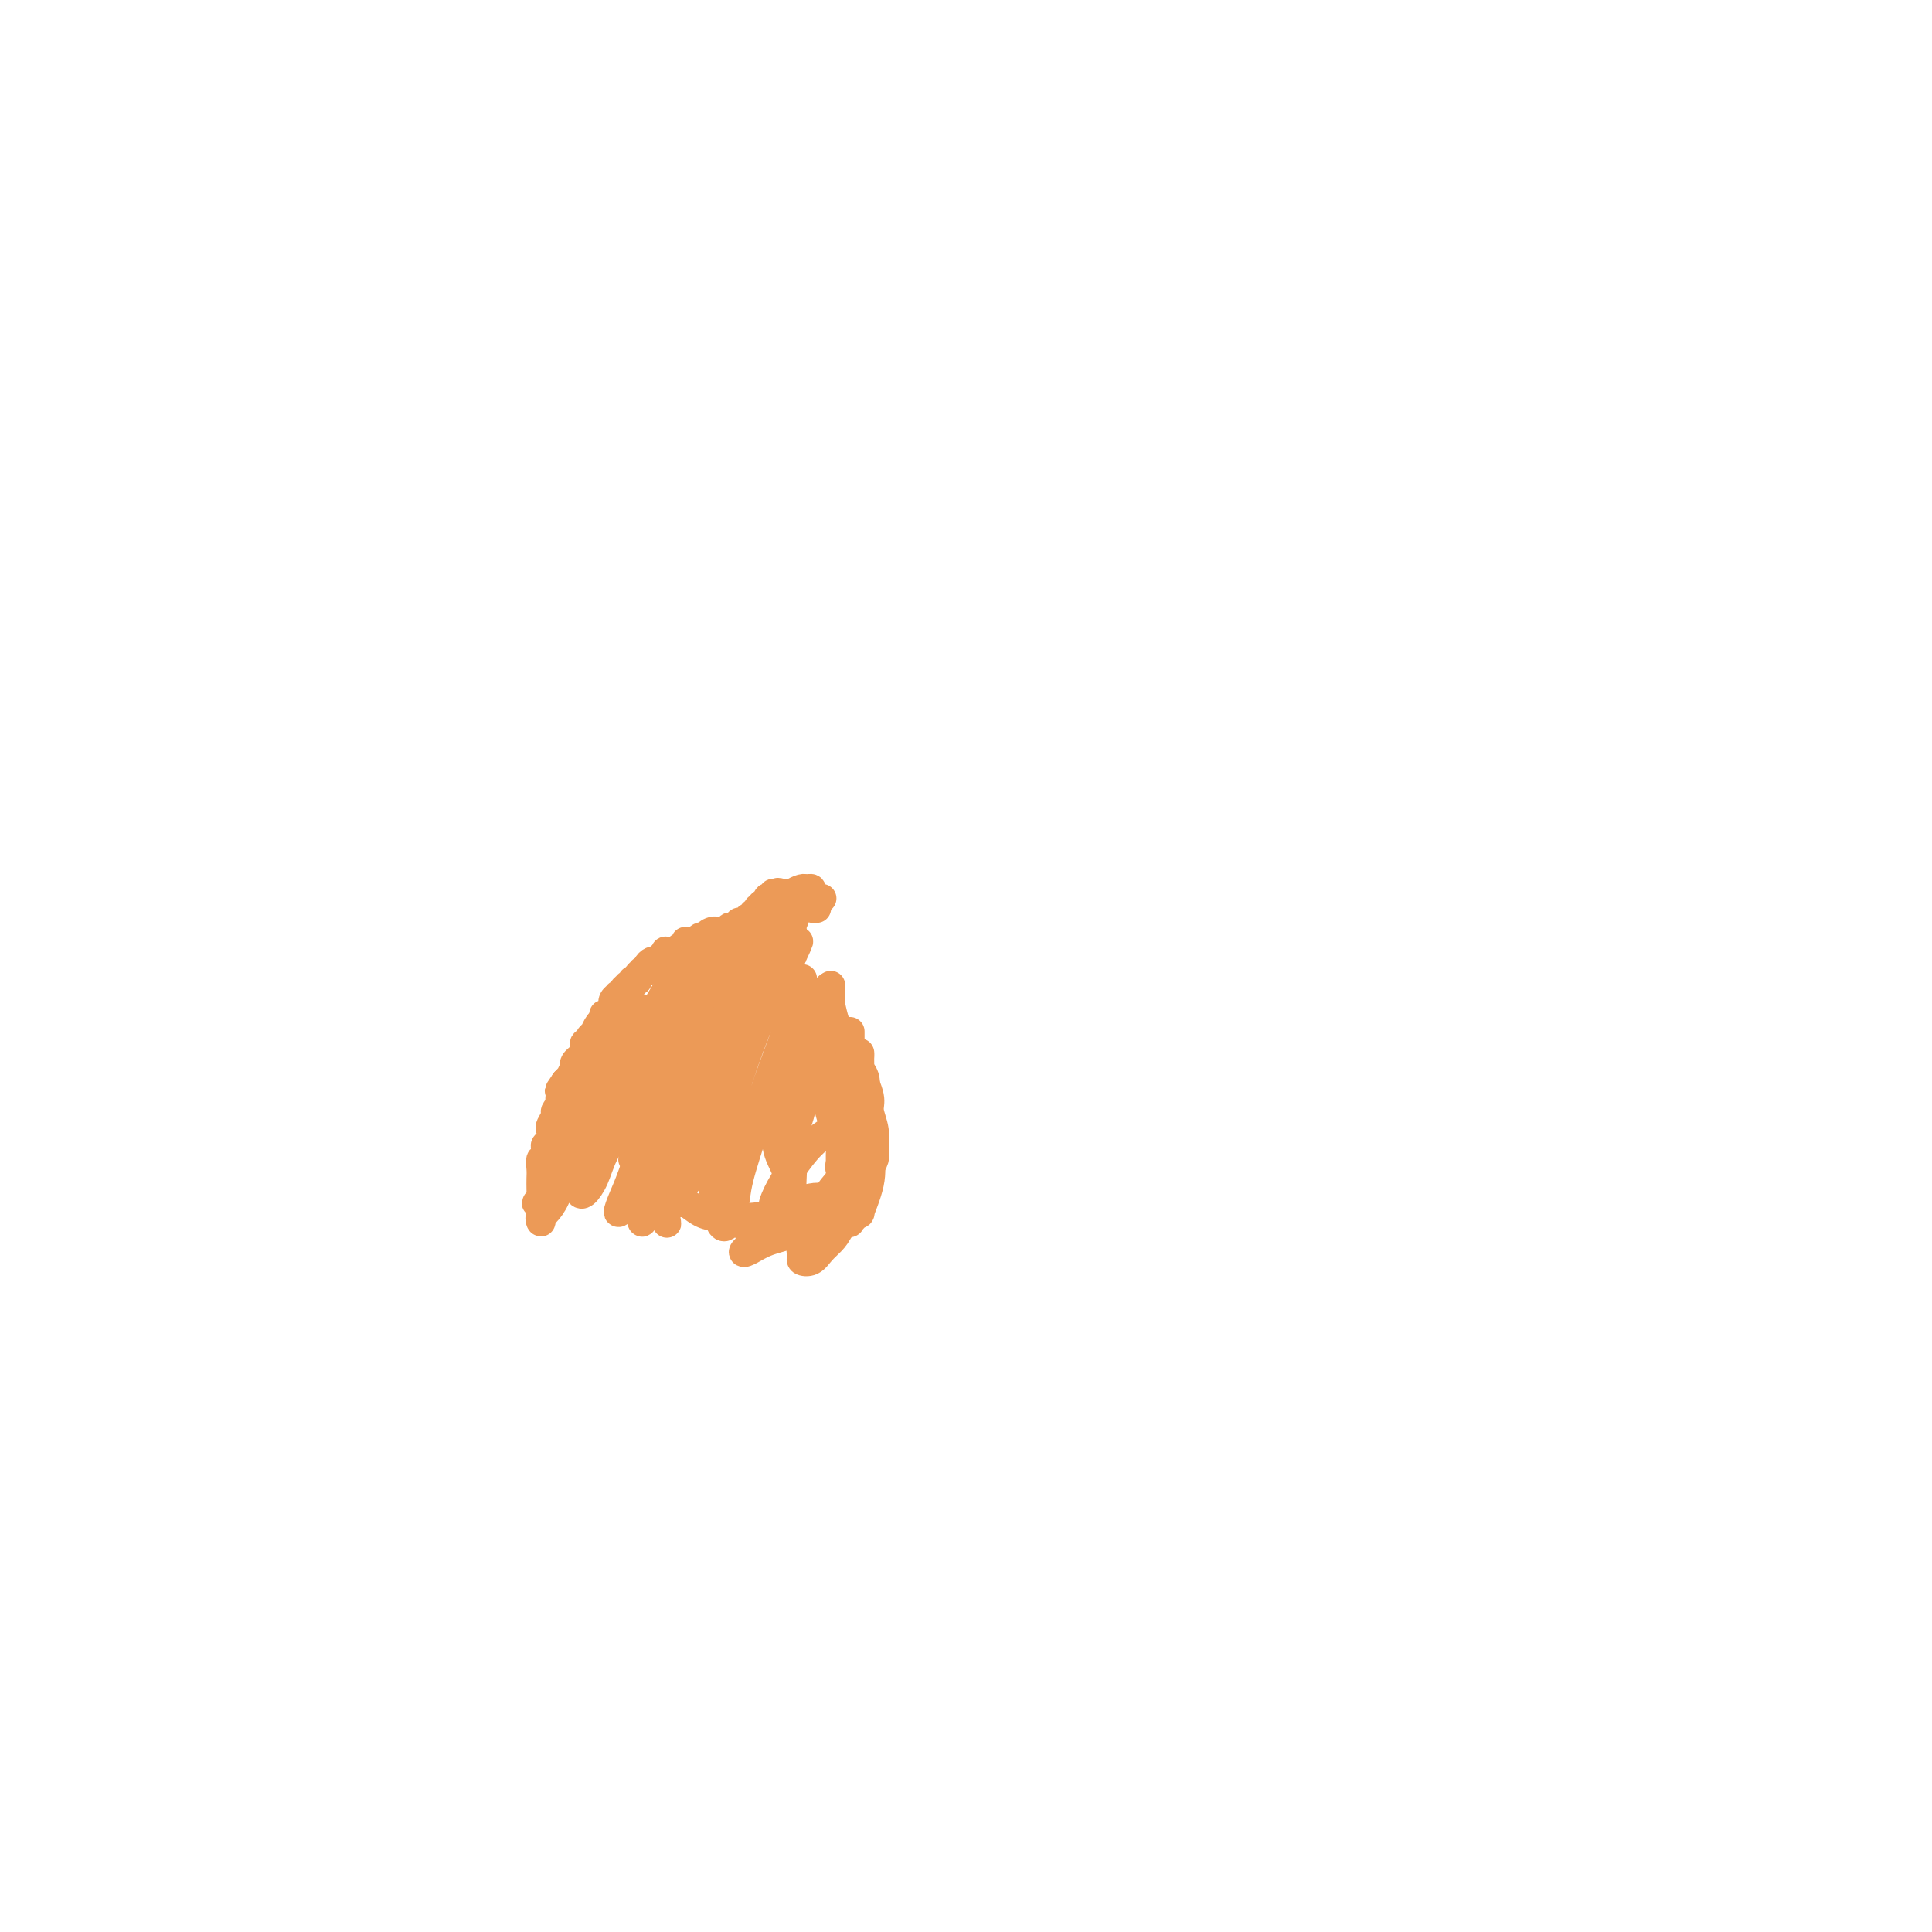 <svg viewBox='0 0 400 400' version='1.1' xmlns='http://www.w3.org/2000/svg' xmlns:xlink='http://www.w3.org/1999/xlink'><g fill='none' stroke='#EC9A57' stroke-width='6' stroke-linecap='round' stroke-linejoin='round'><path d='M140,212c0.836,-1.613 1.672,-3.226 2,-4c0.328,-0.774 0.146,-0.708 0,-1c-0.146,-0.292 -0.258,-0.941 0,-1c0.258,-0.059 0.886,0.472 1,1c0.114,0.528 -0.285,1.051 -1,2c-0.715,0.949 -1.747,2.322 -3,5c-1.253,2.678 -2.727,6.661 -4,9c-1.273,2.339 -2.344,3.034 -3,4c-0.656,0.966 -0.896,2.203 -1,3c-0.104,0.797 -0.070,1.154 0,1c0.070,-0.154 0.178,-0.819 0,-1c-0.178,-0.181 -0.643,0.122 0,-1c0.643,-1.122 2.392,-3.670 4,-6c1.608,-2.330 3.074,-4.442 4,-6c0.926,-1.558 1.312,-2.563 3,-5c1.688,-2.437 4.678,-6.305 6,-8c1.322,-1.695 0.975,-1.215 1,-1c0.025,0.215 0.423,0.165 0,1c-0.423,0.835 -1.667,2.555 -3,5c-1.333,2.445 -2.754,5.615 -4,8c-1.246,2.385 -2.316,3.986 -4,7c-1.684,3.014 -3.983,7.441 -5,10c-1.017,2.559 -0.751,3.248 -1,4c-0.249,0.752 -1.012,1.566 -1,2c0.012,0.434 0.799,0.489 1,0c0.201,-0.489 -0.184,-1.520 0,-2c0.184,-0.480 0.936,-0.407 2,-2c1.064,-1.593 2.440,-4.852 4,-8c1.560,-3.148 3.303,-6.185 5,-9c1.697,-2.815 3.349,-5.407 5,-8'/><path d='M148,211c3.979,-6.175 5.927,-8.112 7,-9c1.073,-0.888 1.272,-0.726 1,0c-0.272,0.726 -1.015,2.015 -2,4c-0.985,1.985 -2.211,4.667 -5,10c-2.789,5.333 -7.139,13.318 -9,17c-1.861,3.682 -1.232,3.062 -2,5c-0.768,1.938 -2.933,6.436 -4,9c-1.067,2.564 -1.038,3.196 -1,4c0.038,0.804 0.083,1.780 0,2c-0.083,0.220 -0.294,-0.315 0,-1c0.294,-0.685 1.094,-1.521 2,-3c0.906,-1.479 1.917,-3.603 3,-6c1.083,-2.397 2.238,-5.068 4,-9c1.762,-3.932 4.131,-9.125 7,-14c2.869,-4.875 6.240,-9.430 8,-12c1.760,-2.570 1.911,-3.154 2,-3c0.089,0.154 0.116,1.045 -1,3c-1.116,1.955 -3.374,4.975 -5,8c-1.626,3.025 -2.621,6.054 -4,9c-1.379,2.946 -3.141,5.807 -4,8c-0.859,2.193 -0.816,3.718 -1,5c-0.184,1.282 -0.594,2.321 -1,3c-0.406,0.679 -0.807,0.998 -1,1c-0.193,0.002 -0.180,-0.312 0,-1c0.180,-0.688 0.525,-1.750 1,-3c0.475,-1.250 1.081,-2.687 2,-5c0.919,-2.313 2.152,-5.501 4,-9c1.848,-3.499 4.310,-7.309 6,-11c1.690,-3.691 2.609,-7.263 4,-10c1.391,-2.737 3.255,-4.639 4,-6c0.745,-1.361 0.373,-2.180 0,-3'/><path d='M163,194c3.164,-7.601 1.073,-3.103 0,-1c-1.073,2.103 -1.127,1.810 -2,2c-0.873,0.190 -2.564,0.864 -4,2c-1.436,1.136 -2.616,2.736 -4,4c-1.384,1.264 -2.972,2.193 -4,3c-1.028,0.807 -1.496,1.491 -2,2c-0.504,0.509 -1.044,0.842 -1,1c0.044,0.158 0.673,0.140 1,0c0.327,-0.140 0.352,-0.404 1,-1c0.648,-0.596 1.917,-1.524 3,-2c1.083,-0.476 1.978,-0.499 3,-1c1.022,-0.501 2.172,-1.481 3,-2c0.828,-0.519 1.336,-0.578 2,-1c0.664,-0.422 1.484,-1.209 2,-2c0.516,-0.791 0.727,-1.588 1,-2c0.273,-0.412 0.609,-0.440 1,-1c0.391,-0.560 0.837,-1.652 1,-2c0.163,-0.348 0.044,0.046 0,0c-0.044,-0.046 -0.011,-0.534 0,-1c0.011,-0.466 0.001,-0.909 0,-1c-0.001,-0.091 0.008,0.172 0,0c-0.008,-0.172 -0.034,-0.778 0,-1c0.034,-0.222 0.128,-0.059 0,0c-0.128,0.059 -0.479,0.016 -1,0c-0.521,-0.016 -1.212,-0.004 -2,0c-0.788,0.004 -1.674,0.001 -2,0c-0.326,-0.001 -0.093,-0.000 0,0c0.093,0.000 0.047,0.000 0,0'/><path d='M159,190c-0.577,-0.200 0.480,0.300 1,0c0.520,-0.300 0.501,-1.401 1,-2c0.499,-0.599 1.514,-0.696 2,-1c0.486,-0.304 0.441,-0.813 1,-1c0.559,-0.187 1.722,-0.050 2,0c0.278,0.050 -0.328,0.013 0,0c0.328,-0.013 1.592,-0.004 2,0c0.408,0.004 -0.038,0.001 0,0c0.038,-0.001 0.561,0.001 1,0c0.439,-0.001 0.793,-0.003 1,0c0.207,0.003 0.267,0.011 0,0c-0.267,-0.011 -0.859,-0.041 -1,0c-0.141,0.041 0.171,0.154 0,0c-0.171,-0.154 -0.823,-0.574 -1,-1c-0.177,-0.426 0.122,-0.856 0,-1c-0.122,-0.144 -0.667,-0.001 -1,0c-0.333,0.001 -0.456,-0.141 -1,0c-0.544,0.141 -1.509,0.563 -2,1c-0.491,0.437 -0.507,0.888 -1,1c-0.493,0.112 -1.464,-0.116 -2,0c-0.536,0.116 -0.639,0.577 -1,1c-0.361,0.423 -0.981,0.807 -1,1c-0.019,0.193 0.562,0.196 1,0c0.438,-0.196 0.733,-0.591 1,-1c0.267,-0.409 0.505,-0.831 1,-1c0.495,-0.169 1.248,-0.084 2,0'/><path d='M164,186c1.083,-0.158 1.792,-0.053 2,0c0.208,0.053 -0.084,0.053 0,0c0.084,-0.053 0.544,-0.158 1,0c0.456,0.158 0.908,0.579 1,1c0.092,0.421 -0.175,0.842 0,1c0.175,0.158 0.793,0.053 1,0c0.207,-0.053 0.003,-0.052 0,0c-0.003,0.052 0.197,0.157 0,0c-0.197,-0.157 -0.789,-0.577 -1,-1c-0.211,-0.423 -0.041,-0.849 0,-1c0.041,-0.151 -0.045,-0.026 0,0c0.045,0.026 0.223,-0.046 0,0c-0.223,0.046 -0.847,0.208 -1,0c-0.153,-0.208 0.165,-0.788 0,-1c-0.165,-0.212 -0.814,-0.057 -1,0c-0.186,0.057 0.090,0.015 0,0c-0.090,-0.015 -0.545,-0.004 -1,0c-0.455,0.004 -0.909,0.001 -1,0c-0.091,-0.001 0.182,-0.000 0,0c-0.182,0.000 -0.818,0.000 -1,0c-0.182,-0.000 0.091,-0.000 0,0c-0.091,0.000 -0.545,0.000 -1,0'/><path d='M162,185c-1.327,-0.468 -1.144,-0.139 -1,0c0.144,0.139 0.249,0.089 0,0c-0.249,-0.089 -0.850,-0.216 -1,0c-0.150,0.216 0.153,0.775 0,1c-0.153,0.225 -0.763,0.117 -1,0c-0.237,-0.117 -0.102,-0.243 0,0c0.102,0.243 0.172,0.854 0,1c-0.172,0.146 -0.586,-0.172 -1,0c-0.414,0.172 -0.828,0.835 -1,1c-0.172,0.165 -0.102,-0.166 0,0c0.102,0.166 0.237,0.829 0,1c-0.237,0.171 -0.848,-0.151 -1,0c-0.152,0.151 0.153,0.776 0,1c-0.153,0.224 -0.763,0.046 -1,0c-0.237,-0.046 -0.102,0.041 0,0c0.102,-0.041 0.171,-0.208 0,0c-0.171,0.208 -0.581,0.791 -1,1c-0.419,0.209 -0.847,0.042 -1,0c-0.153,-0.042 -0.031,0.040 0,0c0.031,-0.040 -0.029,-0.203 0,0c0.029,0.203 0.149,0.772 0,1c-0.149,0.228 -0.566,0.114 -1,0c-0.434,-0.114 -0.886,-0.227 -1,0c-0.114,0.227 0.110,0.793 0,1c-0.110,0.207 -0.555,0.056 -1,0c-0.445,-0.056 -0.889,-0.015 -1,0c-0.111,0.015 0.111,0.004 0,0c-0.111,-0.004 -0.556,-0.002 -1,0'/><path d='M148,193c-2.122,1.254 -0.428,0.387 0,0c0.428,-0.387 -0.411,-0.296 -1,0c-0.589,0.296 -0.928,0.797 -1,1c-0.072,0.203 0.121,0.107 0,0c-0.121,-0.107 -0.558,-0.224 -1,0c-0.442,0.224 -0.889,0.791 -1,1c-0.111,0.209 0.115,0.060 0,0c-0.115,-0.060 -0.569,-0.031 -1,0c-0.431,0.031 -0.838,0.065 -1,0c-0.162,-0.065 -0.080,-0.228 0,0c0.080,0.228 0.158,0.846 0,1c-0.158,0.154 -0.550,-0.156 -1,0c-0.450,0.156 -0.957,0.778 -1,1c-0.043,0.222 0.378,0.044 0,0c-0.378,-0.044 -1.555,0.044 -2,0c-0.445,-0.044 -0.157,-0.222 0,0c0.157,0.222 0.183,0.843 0,1c-0.183,0.157 -0.575,-0.151 -1,0c-0.425,0.151 -0.885,0.762 -1,1c-0.115,0.238 0.114,0.102 0,0c-0.114,-0.102 -0.570,-0.171 -1,0c-0.430,0.171 -0.832,0.581 -1,1c-0.168,0.419 -0.101,0.847 0,1c0.101,0.153 0.237,0.030 0,0c-0.237,-0.030 -0.847,0.033 -1,0c-0.153,-0.033 0.151,-0.163 0,0c-0.151,0.163 -0.757,0.618 -1,1c-0.243,0.382 -0.121,0.691 0,1'/><path d='M132,203c-2.703,1.543 -1.460,0.399 -1,0c0.460,-0.399 0.139,-0.055 0,0c-0.139,0.055 -0.094,-0.179 0,0c0.094,0.179 0.236,0.770 0,1c-0.236,0.230 -0.852,0.100 -1,0c-0.148,-0.100 0.172,-0.171 0,0c-0.172,0.171 -0.834,0.584 -1,1c-0.166,0.416 0.166,0.834 0,1c-0.166,0.166 -0.828,0.081 -1,0c-0.172,-0.081 0.147,-0.158 0,0c-0.147,0.158 -0.761,0.549 -1,1c-0.239,0.451 -0.102,0.961 0,1c0.102,0.039 0.168,-0.394 0,0c-0.168,0.394 -0.571,1.616 -1,2c-0.429,0.384 -0.884,-0.070 -1,0c-0.116,0.070 0.109,0.662 0,1c-0.109,0.338 -0.550,0.420 -1,1c-0.450,0.580 -0.909,1.656 -1,2c-0.091,0.344 0.187,-0.045 0,0c-0.187,0.045 -0.839,0.524 -1,1c-0.161,0.476 0.168,0.950 0,1c-0.168,0.050 -0.833,-0.324 -1,0c-0.167,0.324 0.165,1.345 0,2c-0.165,0.655 -0.828,0.944 -1,1c-0.172,0.056 0.146,-0.121 0,0c-0.146,0.121 -0.756,0.539 -1,1c-0.244,0.461 -0.121,0.963 0,1c0.121,0.037 0.238,-0.392 0,0c-0.238,0.392 -0.833,1.606 -1,2c-0.167,0.394 0.095,-0.030 0,0c-0.095,0.030 -0.548,0.515 -1,1'/><path d='M117,224c-2.336,3.345 -0.678,1.207 0,1c0.678,-0.207 0.374,1.517 0,2c-0.374,0.483 -0.817,-0.275 -1,0c-0.183,0.275 -0.105,1.583 0,2c0.105,0.417 0.238,-0.058 0,0c-0.238,0.058 -0.847,0.649 -1,1c-0.153,0.351 0.152,0.461 0,1c-0.152,0.539 -0.759,1.505 -1,2c-0.241,0.495 -0.116,0.519 0,1c0.116,0.481 0.224,1.420 0,2c-0.224,0.580 -0.778,0.803 -1,1c-0.222,0.197 -0.112,0.370 0,1c0.112,0.630 0.226,1.717 0,2c-0.226,0.283 -0.793,-0.236 -1,0c-0.207,0.236 -0.056,1.229 0,2c0.056,0.771 0.016,1.321 0,2c-0.016,0.679 -0.009,1.488 0,2c0.009,0.512 0.020,0.727 0,1c-0.020,0.273 -0.073,0.604 0,1c0.073,0.396 0.270,0.858 0,1c-0.270,0.142 -1.009,-0.035 -1,0c0.009,0.035 0.765,0.282 1,0c0.235,-0.282 -0.051,-1.093 0,-2c0.051,-0.907 0.439,-1.910 1,-3c0.561,-1.090 1.294,-2.267 2,-4c0.706,-1.733 1.385,-4.021 2,-6c0.615,-1.979 1.166,-3.648 2,-5c0.834,-1.352 1.953,-2.386 3,-4c1.047,-1.614 2.024,-3.807 3,-6'/><path d='M125,219c2.827,-5.236 3.395,-4.326 4,-5c0.605,-0.674 1.246,-2.931 2,-4c0.754,-1.069 1.621,-0.950 2,-1c0.379,-0.050 0.269,-0.269 0,0c-0.269,0.269 -0.697,1.025 -1,2c-0.303,0.975 -0.482,2.167 -1,3c-0.518,0.833 -1.377,1.306 -2,2c-0.623,0.694 -1.012,1.610 -2,4c-0.988,2.390 -2.576,6.253 -4,9c-1.424,2.747 -2.683,4.379 -4,7c-1.317,2.621 -2.690,6.231 -4,9c-1.310,2.769 -2.555,4.696 -3,6c-0.445,1.304 -0.090,1.986 0,2c0.090,0.014 -0.084,-0.639 0,-1c0.084,-0.361 0.425,-0.430 1,-1c0.575,-0.570 1.383,-1.641 2,-3c0.617,-1.359 1.041,-3.006 2,-5c0.959,-1.994 2.451,-4.335 4,-7c1.549,-2.665 3.155,-5.652 5,-9c1.845,-3.348 3.931,-7.055 6,-11c2.069,-3.945 4.123,-8.126 6,-11c1.877,-2.874 3.578,-4.441 5,-6c1.422,-1.559 2.566,-3.110 3,-4c0.434,-0.890 0.157,-1.118 0,-1c-0.157,0.118 -0.194,0.581 -1,2c-0.806,1.419 -2.380,3.795 -4,6c-1.620,2.205 -3.285,4.240 -5,7c-1.715,2.760 -3.480,6.245 -5,9c-1.520,2.755 -2.794,4.780 -4,7c-1.206,2.220 -2.345,4.634 -3,6c-0.655,1.366 -0.828,1.683 -1,2'/><path d='M123,233c-3.563,6.178 -0.971,2.624 0,1c0.971,-1.624 0.322,-1.319 0,-1c-0.322,0.319 -0.315,0.652 0,0c0.315,-0.652 0.938,-2.289 2,-4c1.062,-1.711 2.564,-3.494 4,-6c1.436,-2.506 2.808,-5.733 5,-9c2.192,-3.267 5.204,-6.574 8,-10c2.796,-3.426 5.375,-6.972 7,-9c1.625,-2.028 2.295,-2.539 3,-3c0.705,-0.461 1.446,-0.872 1,0c-0.446,0.872 -2.080,3.027 -4,6c-1.920,2.973 -4.126,6.765 -7,11c-2.874,4.235 -6.417,8.914 -9,13c-2.583,4.086 -4.207,7.580 -6,11c-1.793,3.420 -3.756,6.765 -5,9c-1.244,2.235 -1.768,3.359 -2,4c-0.232,0.641 -0.171,0.799 0,1c0.171,0.201 0.451,0.446 1,0c0.549,-0.446 1.365,-1.582 2,-3c0.635,-1.418 1.089,-3.120 2,-5c0.911,-1.880 2.281,-3.940 4,-7c1.719,-3.060 3.789,-7.119 6,-11c2.211,-3.881 4.565,-7.585 7,-11c2.435,-3.415 4.951,-6.542 7,-9c2.049,-2.458 3.629,-4.246 5,-6c1.371,-1.754 2.532,-3.475 3,-4c0.468,-0.525 0.241,0.147 0,1c-0.241,0.853 -0.498,1.889 -1,3c-0.502,1.111 -1.251,2.299 -3,5c-1.749,2.701 -4.500,6.915 -7,11c-2.500,4.085 -4.750,8.043 -7,12'/><path d='M139,223c-3.762,6.963 -4.167,8.369 -5,11c-0.833,2.631 -2.095,6.485 -3,9c-0.905,2.515 -1.452,3.691 -2,5c-0.548,1.309 -1.098,2.751 -1,3c0.098,0.249 0.844,-0.694 1,-1c0.156,-0.306 -0.277,0.027 0,-1c0.277,-1.027 1.263,-3.413 2,-5c0.737,-1.587 1.226,-2.377 4,-7c2.774,-4.623 7.833,-13.081 10,-17c2.167,-3.919 1.440,-3.299 3,-6c1.560,-2.701 5.405,-8.722 8,-13c2.595,-4.278 3.939,-6.812 5,-8c1.061,-1.188 1.839,-1.029 2,-1c0.161,0.029 -0.295,-0.072 -1,1c-0.705,1.072 -1.658,3.317 -3,6c-1.342,2.683 -3.071,5.804 -5,10c-1.929,4.196 -4.058,9.467 -6,14c-1.942,4.533 -3.697,8.326 -5,12c-1.303,3.674 -2.154,7.227 -3,10c-0.846,2.773 -1.687,4.766 -2,6c-0.313,1.234 -0.100,1.710 0,2c0.100,0.290 0.085,0.394 0,0c-0.085,-0.394 -0.239,-1.286 0,-2c0.239,-0.714 0.871,-1.249 2,-3c1.129,-1.751 2.754,-4.717 4,-8c1.246,-3.283 2.113,-6.884 4,-11c1.887,-4.116 4.793,-8.746 7,-13c2.207,-4.254 3.715,-8.130 5,-11c1.285,-2.870 2.346,-4.734 3,-6c0.654,-1.266 0.901,-1.933 1,-2c0.099,-0.067 0.049,0.467 0,1'/><path d='M164,198c3.531,-7.473 -0.641,0.345 -3,5c-2.359,4.655 -2.906,6.148 -4,9c-1.094,2.852 -2.735,7.061 -4,11c-1.265,3.939 -2.154,7.606 -3,11c-0.846,3.394 -1.649,6.515 -2,9c-0.351,2.485 -0.248,4.333 0,6c0.248,1.667 0.642,3.154 1,4c0.358,0.846 0.679,1.052 1,1c0.321,-0.052 0.640,-0.360 1,-1c0.360,-0.640 0.761,-1.611 1,-3c0.239,-1.389 0.316,-3.197 1,-6c0.684,-2.803 1.977,-6.600 3,-10c1.023,-3.400 1.778,-6.401 3,-10c1.222,-3.599 2.913,-7.794 4,-11c1.087,-3.206 1.571,-5.421 2,-7c0.429,-1.579 0.802,-2.521 1,-3c0.198,-0.479 0.222,-0.497 0,0c-0.222,0.497 -0.688,1.507 -1,3c-0.312,1.493 -0.468,3.470 -1,6c-0.532,2.530 -1.440,5.614 -2,9c-0.560,3.386 -0.773,7.075 -1,10c-0.227,2.925 -0.467,5.087 0,7c0.467,1.913 1.642,3.579 2,5c0.358,1.421 -0.100,2.597 0,3c0.100,0.403 0.757,0.032 1,0c0.243,-0.032 0.073,0.277 0,0c-0.073,-0.277 -0.047,-1.138 0,-2c0.047,-0.862 0.116,-1.726 0,-3c-0.116,-1.274 -0.416,-2.958 0,-5c0.416,-2.042 1.547,-4.440 2,-7c0.453,-2.560 0.226,-5.280 0,-8'/><path d='M166,221c0.431,-5.438 0.010,-6.533 0,-8c-0.010,-1.467 0.393,-3.305 0,-5c-0.393,-1.695 -1.581,-3.246 -2,-4c-0.419,-0.754 -0.068,-0.711 0,-1c0.068,-0.289 -0.147,-0.911 0,-1c0.147,-0.089 0.655,0.354 1,1c0.345,0.646 0.525,1.495 1,3c0.475,1.505 1.245,3.666 2,6c0.755,2.334 1.497,4.840 2,7c0.503,2.160 0.768,3.972 1,6c0.232,2.028 0.430,4.270 1,6c0.570,1.730 1.511,2.947 2,4c0.489,1.053 0.524,1.943 1,3c0.476,1.057 1.393,2.282 2,3c0.607,0.718 0.906,0.929 1,1c0.094,0.071 -0.016,0.003 0,0c0.016,-0.003 0.158,0.058 0,0c-0.158,-0.058 -0.617,-0.234 -1,-1c-0.383,-0.766 -0.691,-2.123 -1,-3c-0.309,-0.877 -0.619,-1.275 -1,-2c-0.381,-0.725 -0.833,-1.775 -1,-3c-0.167,-1.225 -0.047,-2.623 0,-4c0.047,-1.377 0.023,-2.733 0,-4c-0.023,-1.267 -0.045,-2.446 0,-4c0.045,-1.554 0.156,-3.483 0,-5c-0.156,-1.517 -0.578,-2.622 -1,-4c-0.422,-1.378 -0.845,-3.029 -1,-4c-0.155,-0.971 -0.042,-1.261 0,-2c0.042,-0.739 0.012,-1.925 0,-2c-0.012,-0.075 -0.006,0.963 0,2'/><path d='M172,206c-0.869,-4.622 -0.540,1.325 0,4c0.540,2.675 1.292,2.080 2,3c0.708,0.920 1.370,3.354 2,5c0.630,1.646 1.226,2.503 2,4c0.774,1.497 1.725,3.633 2,5c0.275,1.367 -0.125,1.965 0,3c0.125,1.035 0.777,2.505 1,4c0.223,1.495 0.017,3.013 0,4c-0.017,0.987 0.155,1.441 0,2c-0.155,0.559 -0.638,1.221 -1,2c-0.362,0.779 -0.604,1.675 -1,2c-0.396,0.325 -0.946,0.079 -1,0c-0.054,-0.079 0.388,0.008 0,0c-0.388,-0.008 -1.608,-0.110 -2,0c-0.392,0.110 0.043,0.434 0,0c-0.043,-0.434 -0.562,-1.625 -1,-2c-0.438,-0.375 -0.793,0.066 -1,0c-0.207,-0.066 -0.266,-0.638 0,-1c0.266,-0.362 0.856,-0.512 1,-1c0.144,-0.488 -0.158,-1.313 0,-2c0.158,-0.687 0.774,-1.236 1,-2c0.226,-0.764 0.060,-1.744 0,-3c-0.060,-1.256 -0.016,-2.787 0,-4c0.016,-1.213 0.004,-2.107 0,-3c-0.004,-0.893 -0.001,-1.783 0,-3c0.001,-1.217 0.000,-2.760 0,-4c-0.000,-1.240 -0.000,-2.178 0,-3c0.000,-0.822 0.000,-1.529 0,-2c-0.000,-0.471 -0.000,-0.706 0,0c0.000,0.706 0.000,2.353 0,4'/><path d='M176,218c0.184,-2.922 0.142,1.772 0,4c-0.142,2.228 -0.386,1.991 0,3c0.386,1.009 1.400,3.264 2,5c0.600,1.736 0.786,2.952 1,4c0.214,1.048 0.458,1.929 0,4c-0.458,2.071 -1.617,5.331 -2,7c-0.383,1.669 0.011,1.745 0,2c-0.011,0.255 -0.425,0.689 -1,2c-0.575,1.311 -1.310,3.501 -2,5c-0.690,1.499 -1.333,2.308 -2,3c-0.667,0.692 -1.357,1.266 -2,2c-0.643,0.734 -1.237,1.626 -2,2c-0.763,0.374 -1.694,0.230 -2,0c-0.306,-0.230 0.014,-0.546 0,-1c-0.014,-0.454 -0.362,-1.044 0,-2c0.362,-0.956 1.435,-2.276 2,-3c0.565,-0.724 0.624,-0.851 1,-2c0.376,-1.149 1.070,-3.321 2,-5c0.930,-1.679 2.095,-2.865 3,-4c0.905,-1.135 1.550,-2.219 2,-4c0.450,-1.781 0.705,-4.259 1,-6c0.295,-1.741 0.629,-2.746 1,-4c0.371,-1.254 0.779,-2.758 1,-4c0.221,-1.242 0.255,-2.223 0,-3c-0.255,-0.777 -0.800,-1.349 -1,-2c-0.200,-0.651 -0.053,-1.381 0,-2c0.053,-0.619 0.014,-1.128 0,-1c-0.014,0.128 -0.004,0.894 0,2c0.004,1.106 0.002,2.553 0,4'/><path d='M178,224c-0.047,1.665 -0.164,3.327 0,5c0.164,1.673 0.610,3.357 1,5c0.390,1.643 0.723,3.247 1,5c0.277,1.753 0.497,3.656 0,6c-0.497,2.344 -1.710,5.129 -2,6c-0.290,0.871 0.344,-0.173 0,0c-0.344,0.173 -1.665,1.564 -2,2c-0.335,0.436 0.317,-0.084 0,0c-0.317,0.084 -1.603,0.770 -2,1c-0.397,0.230 0.093,0.003 0,0c-0.093,-0.003 -0.771,0.216 -1,0c-0.229,-0.216 -0.009,-0.868 0,-1c0.009,-0.132 -0.194,0.255 0,0c0.194,-0.255 0.785,-1.151 1,-2c0.215,-0.849 0.053,-1.651 0,-3c-0.053,-1.349 0.002,-3.244 0,-5c-0.002,-1.756 -0.062,-3.374 0,-5c0.062,-1.626 0.245,-3.261 0,-4c-0.245,-0.739 -0.919,-0.581 -2,0c-1.081,0.581 -2.571,1.584 -4,3c-1.429,1.416 -2.798,3.245 -4,5c-1.202,1.755 -2.235,3.435 -3,5c-0.765,1.565 -1.260,3.016 -1,4c0.260,0.984 1.274,1.501 2,2c0.726,0.499 1.162,0.982 2,1c0.838,0.018 2.076,-0.427 3,-1c0.924,-0.573 1.532,-1.275 2,-2c0.468,-0.725 0.796,-1.473 1,-2c0.204,-0.527 0.286,-0.834 0,-1c-0.286,-0.166 -0.939,-0.190 -2,0c-1.061,0.190 -2.531,0.595 -4,1'/><path d='M164,249c-1.396,0.498 -1.887,1.243 -3,2c-1.113,0.757 -2.846,1.525 -4,2c-1.154,0.475 -1.727,0.656 -2,1c-0.273,0.344 -0.247,0.850 0,1c0.247,0.150 0.713,-0.054 2,0c1.287,0.054 3.395,0.368 5,0c1.605,-0.368 2.706,-1.418 4,-2c1.294,-0.582 2.782,-0.696 4,-1c1.218,-0.304 2.168,-0.798 3,-1c0.832,-0.202 1.548,-0.114 1,0c-0.548,0.114 -2.359,0.253 -4,1c-1.641,0.747 -3.112,2.103 -5,3c-1.888,0.897 -4.193,1.336 -6,2c-1.807,0.664 -3.116,1.555 -4,2c-0.884,0.445 -1.343,0.445 -1,0c0.343,-0.445 1.488,-1.334 3,-2c1.512,-0.666 3.390,-1.108 5,-2c1.610,-0.892 2.951,-2.235 4,-3c1.049,-0.765 1.807,-0.951 2,-1c0.193,-0.049 -0.177,0.038 -1,0c-0.823,-0.038 -2.097,-0.200 -4,0c-1.903,0.200 -4.433,0.762 -7,1c-2.567,0.238 -5.171,0.153 -7,0c-1.829,-0.153 -2.882,-0.375 -4,-1c-1.118,-0.625 -2.301,-1.654 -3,-2c-0.699,-0.346 -0.916,-0.009 -1,0c-0.084,0.009 -0.036,-0.310 0,-1c0.036,-0.690 0.061,-1.752 1,-3c0.939,-1.248 2.791,-2.682 4,-4c1.209,-1.318 1.774,-2.519 2,-3c0.226,-0.481 0.113,-0.240 0,0'/></g>
</svg>